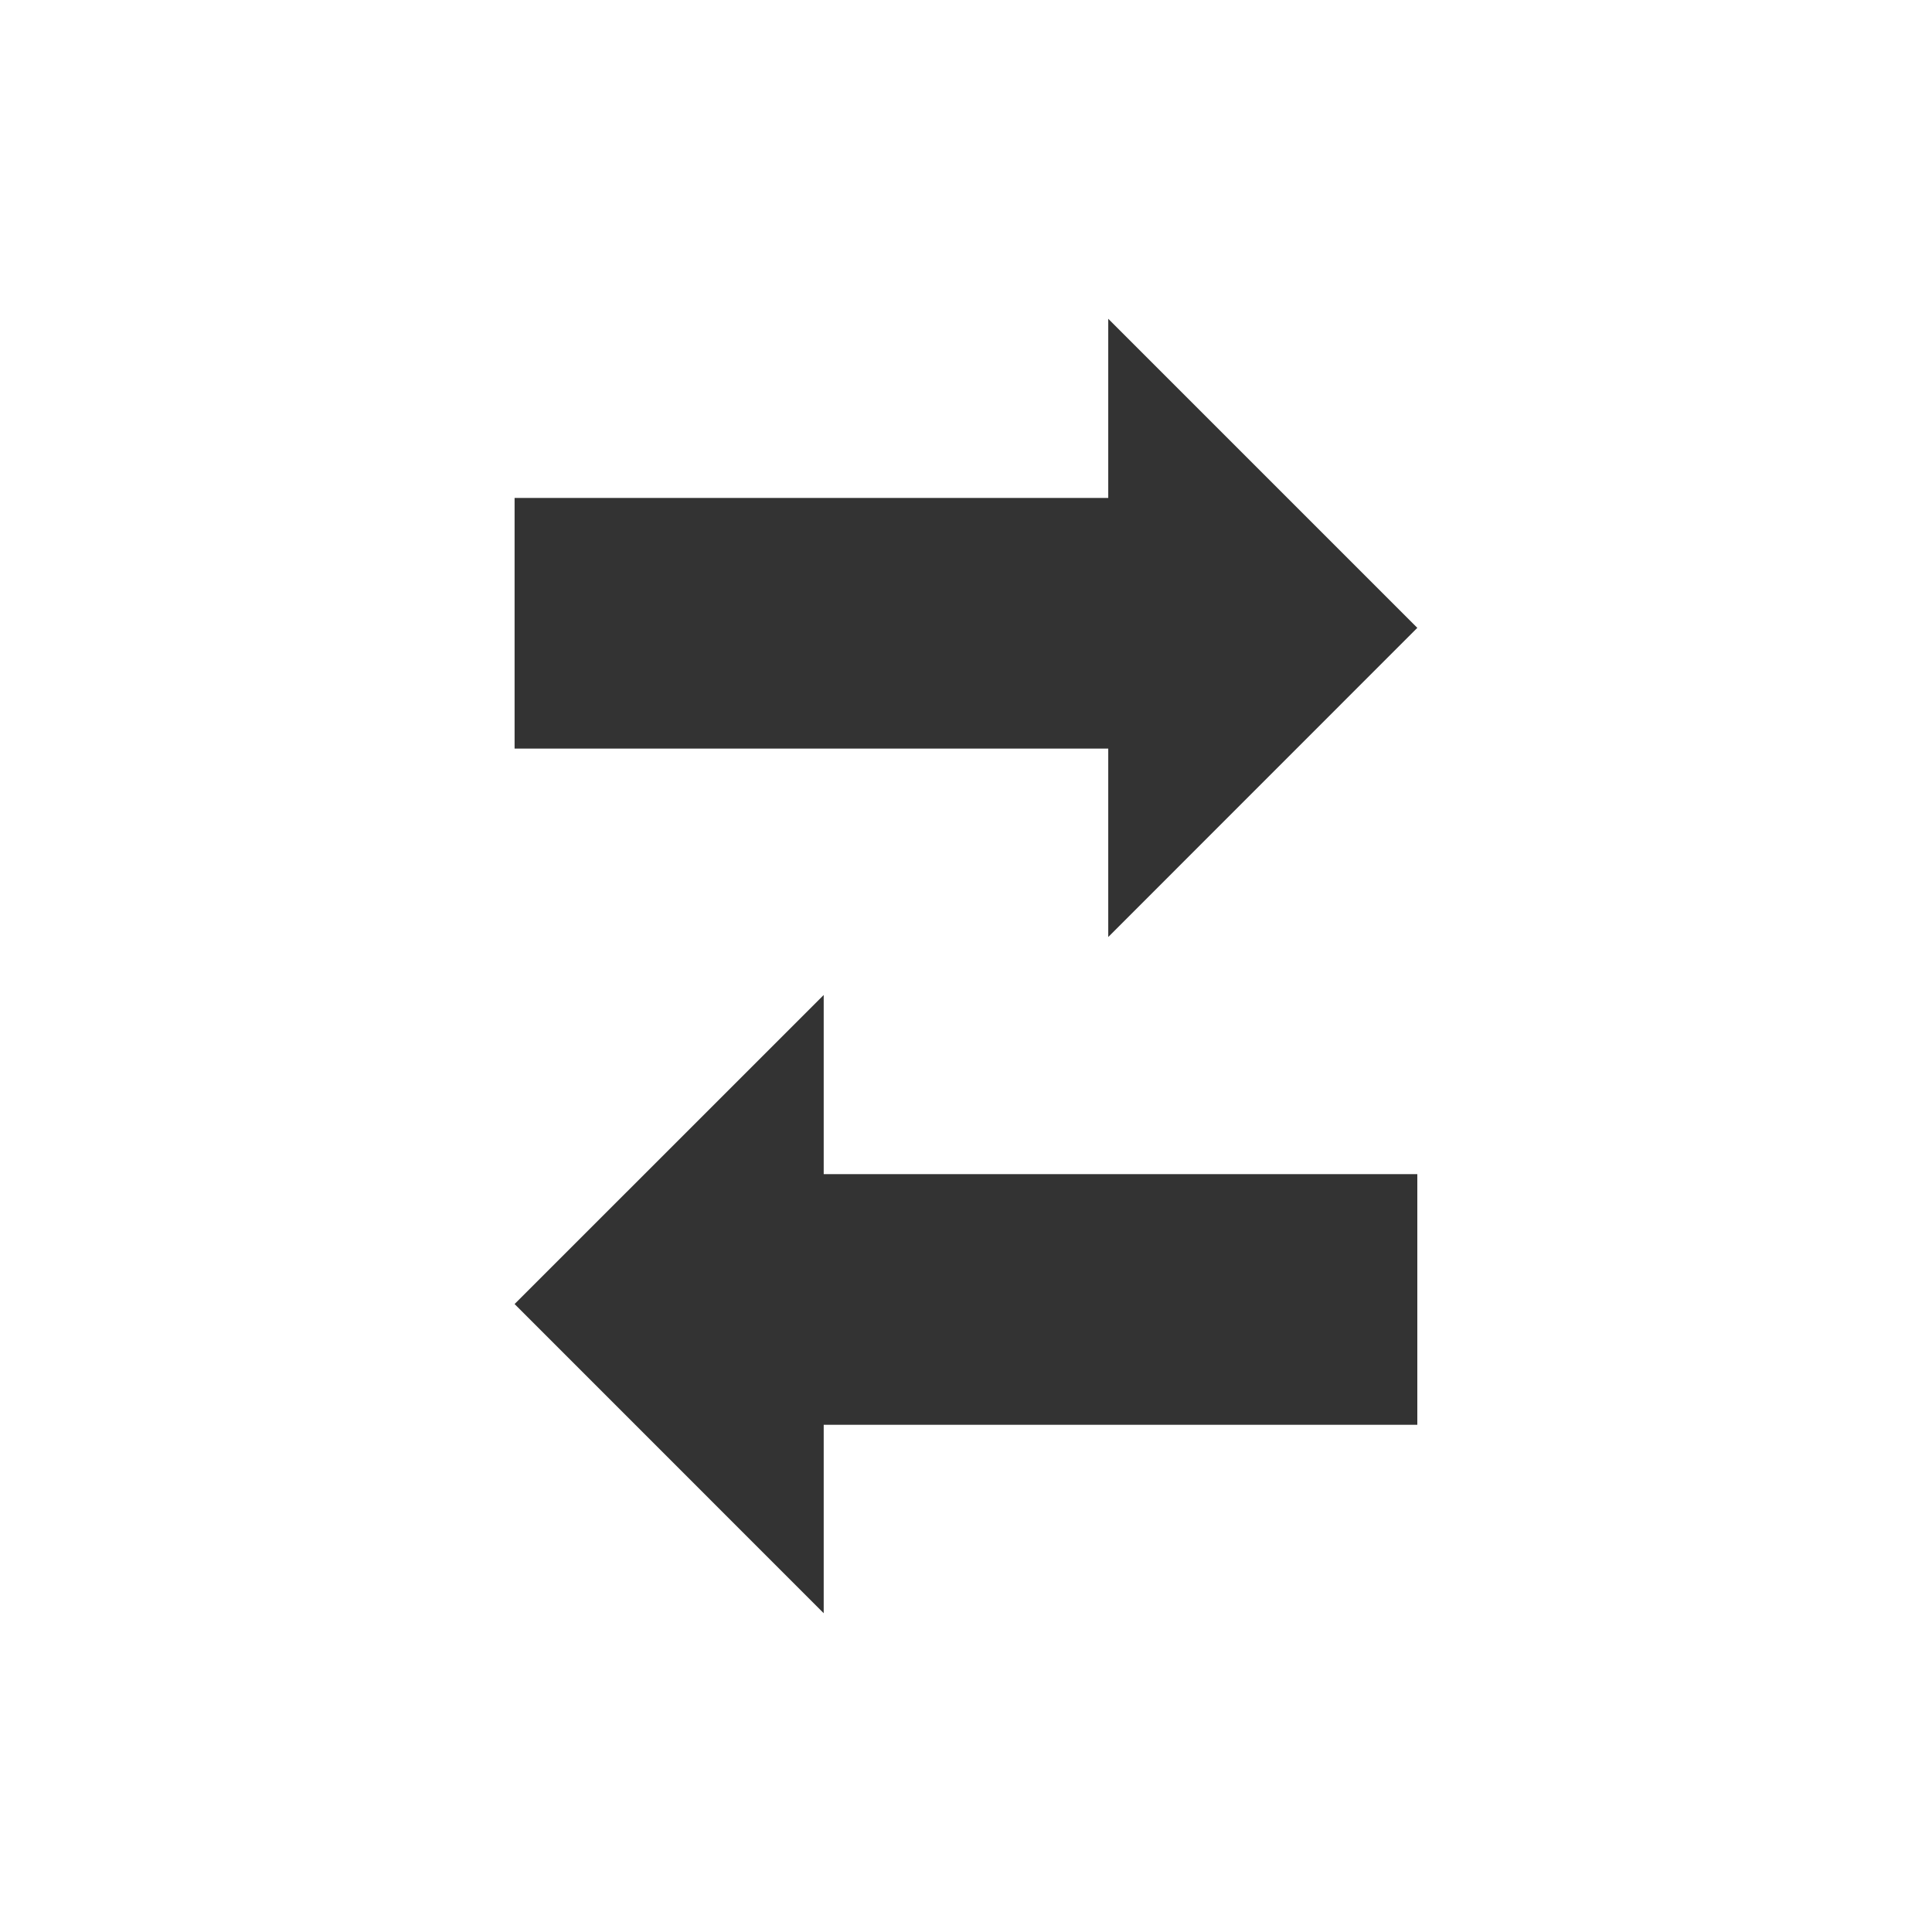 <?xml version="1.0" encoding="utf-8"?>
<!-- Generator: Adobe Illustrator 15.1.0, SVG Export Plug-In . SVG Version: 6.00 Build 0)  -->
<!DOCTYPE svg PUBLIC "-//W3C//DTD SVG 1.1//EN" "http://www.w3.org/Graphics/SVG/1.1/DTD/svg11.dtd">
<svg version="1.1" id="Ebene_1" xmlns="http://www.w3.org/2000/svg" xmlns:xlink="http://www.w3.org/1999/xlink" x="0px" y="0px"
	 width="40px" height="40px" viewBox="0 0 40 40" enable-background="new 0 0 40 40" xml:space="preserve">
<rect x="0" y="0" width="40" height="40" fill="#333333" stroke="none"/>
<path fill="#FFFFFF" d="M10.654,26.999l6.4-6.399v3.709h12.29v5.19h-12.29V33.4L10.654,26.999z M10.654,10.309h12.291V6.6
	l6.399,6.399L22.945,19.4v-3.901H10.654V10.309z M0,40h40V0H0V40z"/>
</svg>
